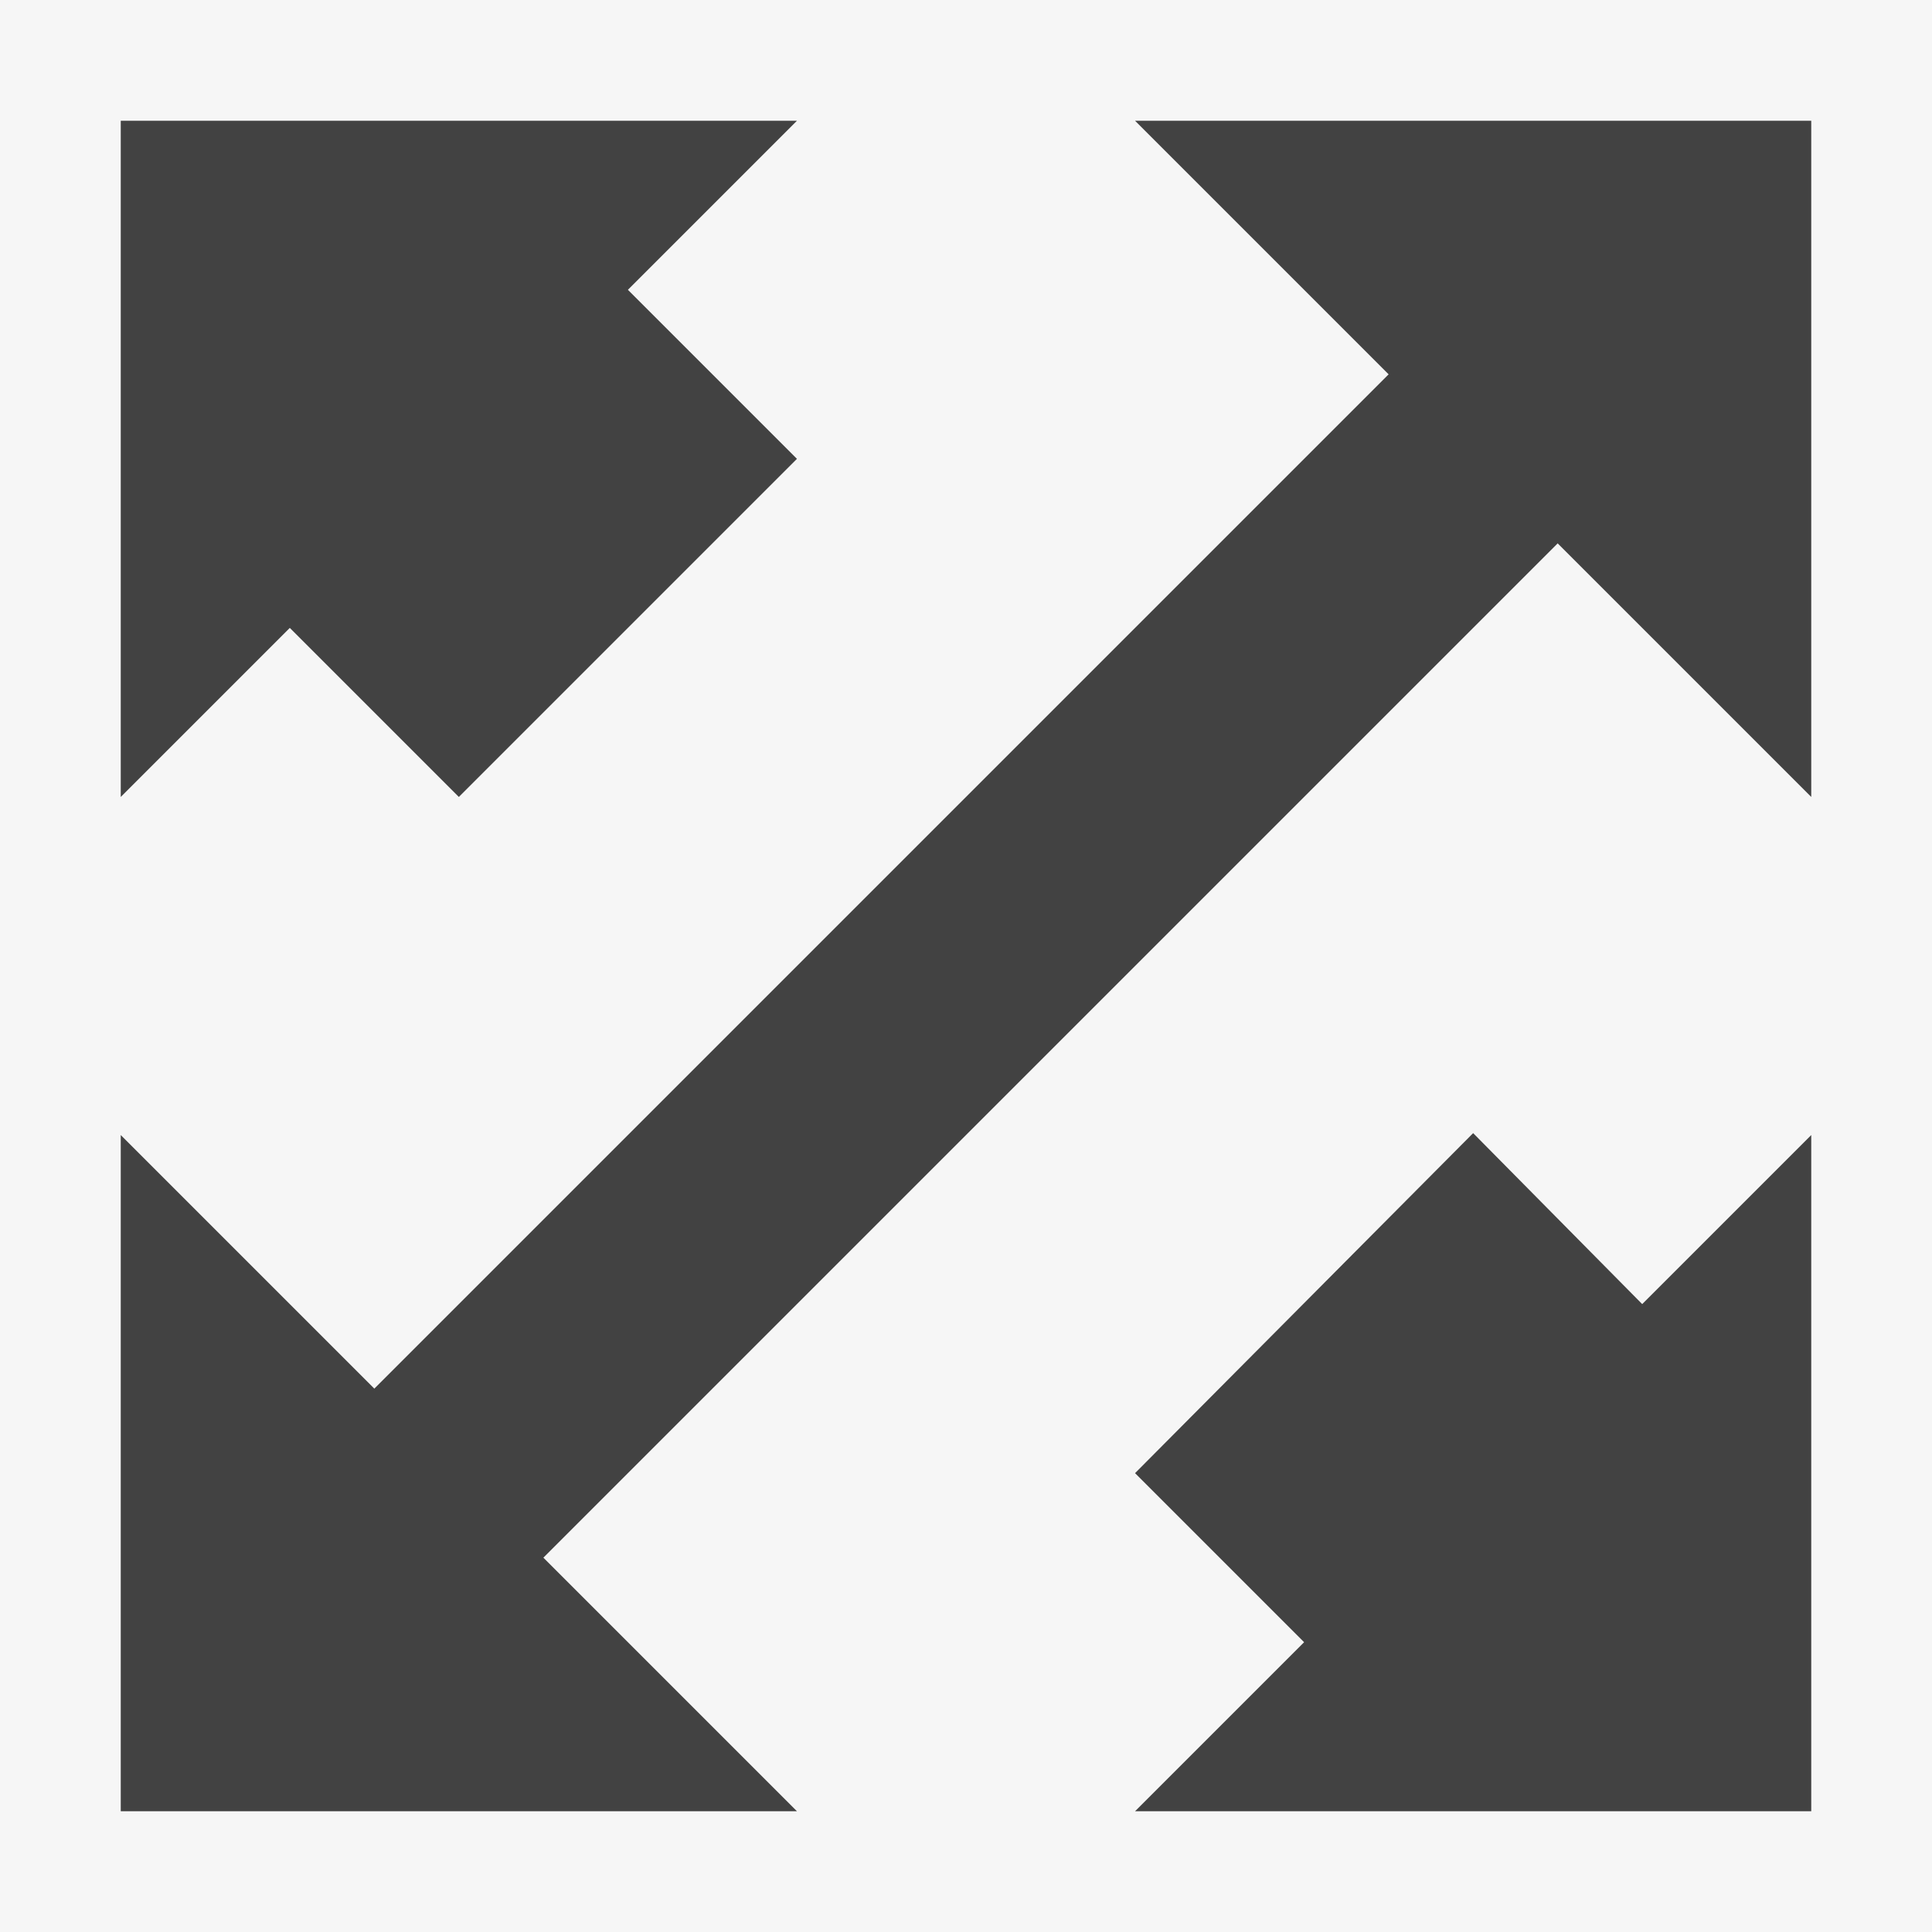 <svg xmlns="http://www.w3.org/2000/svg" width="16" height="16"><style type="text/css">.icon-canvas-transparent{opacity:0;fill:#F6F6F6;} .icon-vs-out{fill:#F6F6F6;} .icon-vs-bg{fill:#424242;}</style><path class="icon-canvas-transparent" d="M16 16h-16v-16h16v16z" id="canvas"/><path class="icon-vs-out" d="M16 16h-16v-16h16v16z" id="outline"/><path class="icon-vs-bg" d="M15 9.4v5.6h-5.6l1.4-1.4-1.4-1.4 2.8-2.816 1.4 1.416 1.4-1.4zm-5.6-8.4l2.1 2.1-8.4 8.4-2.1-2.1v5.6h5.6l-2.1-2.1 8.4-8.4 2.1 2.1v-5.6h-5.6zm-2.8 2.8l-1.4-1.4 1.4-1.4h-5.6v5.6l1.4-1.4 1.4 1.4" id="iconBg"/></svg>